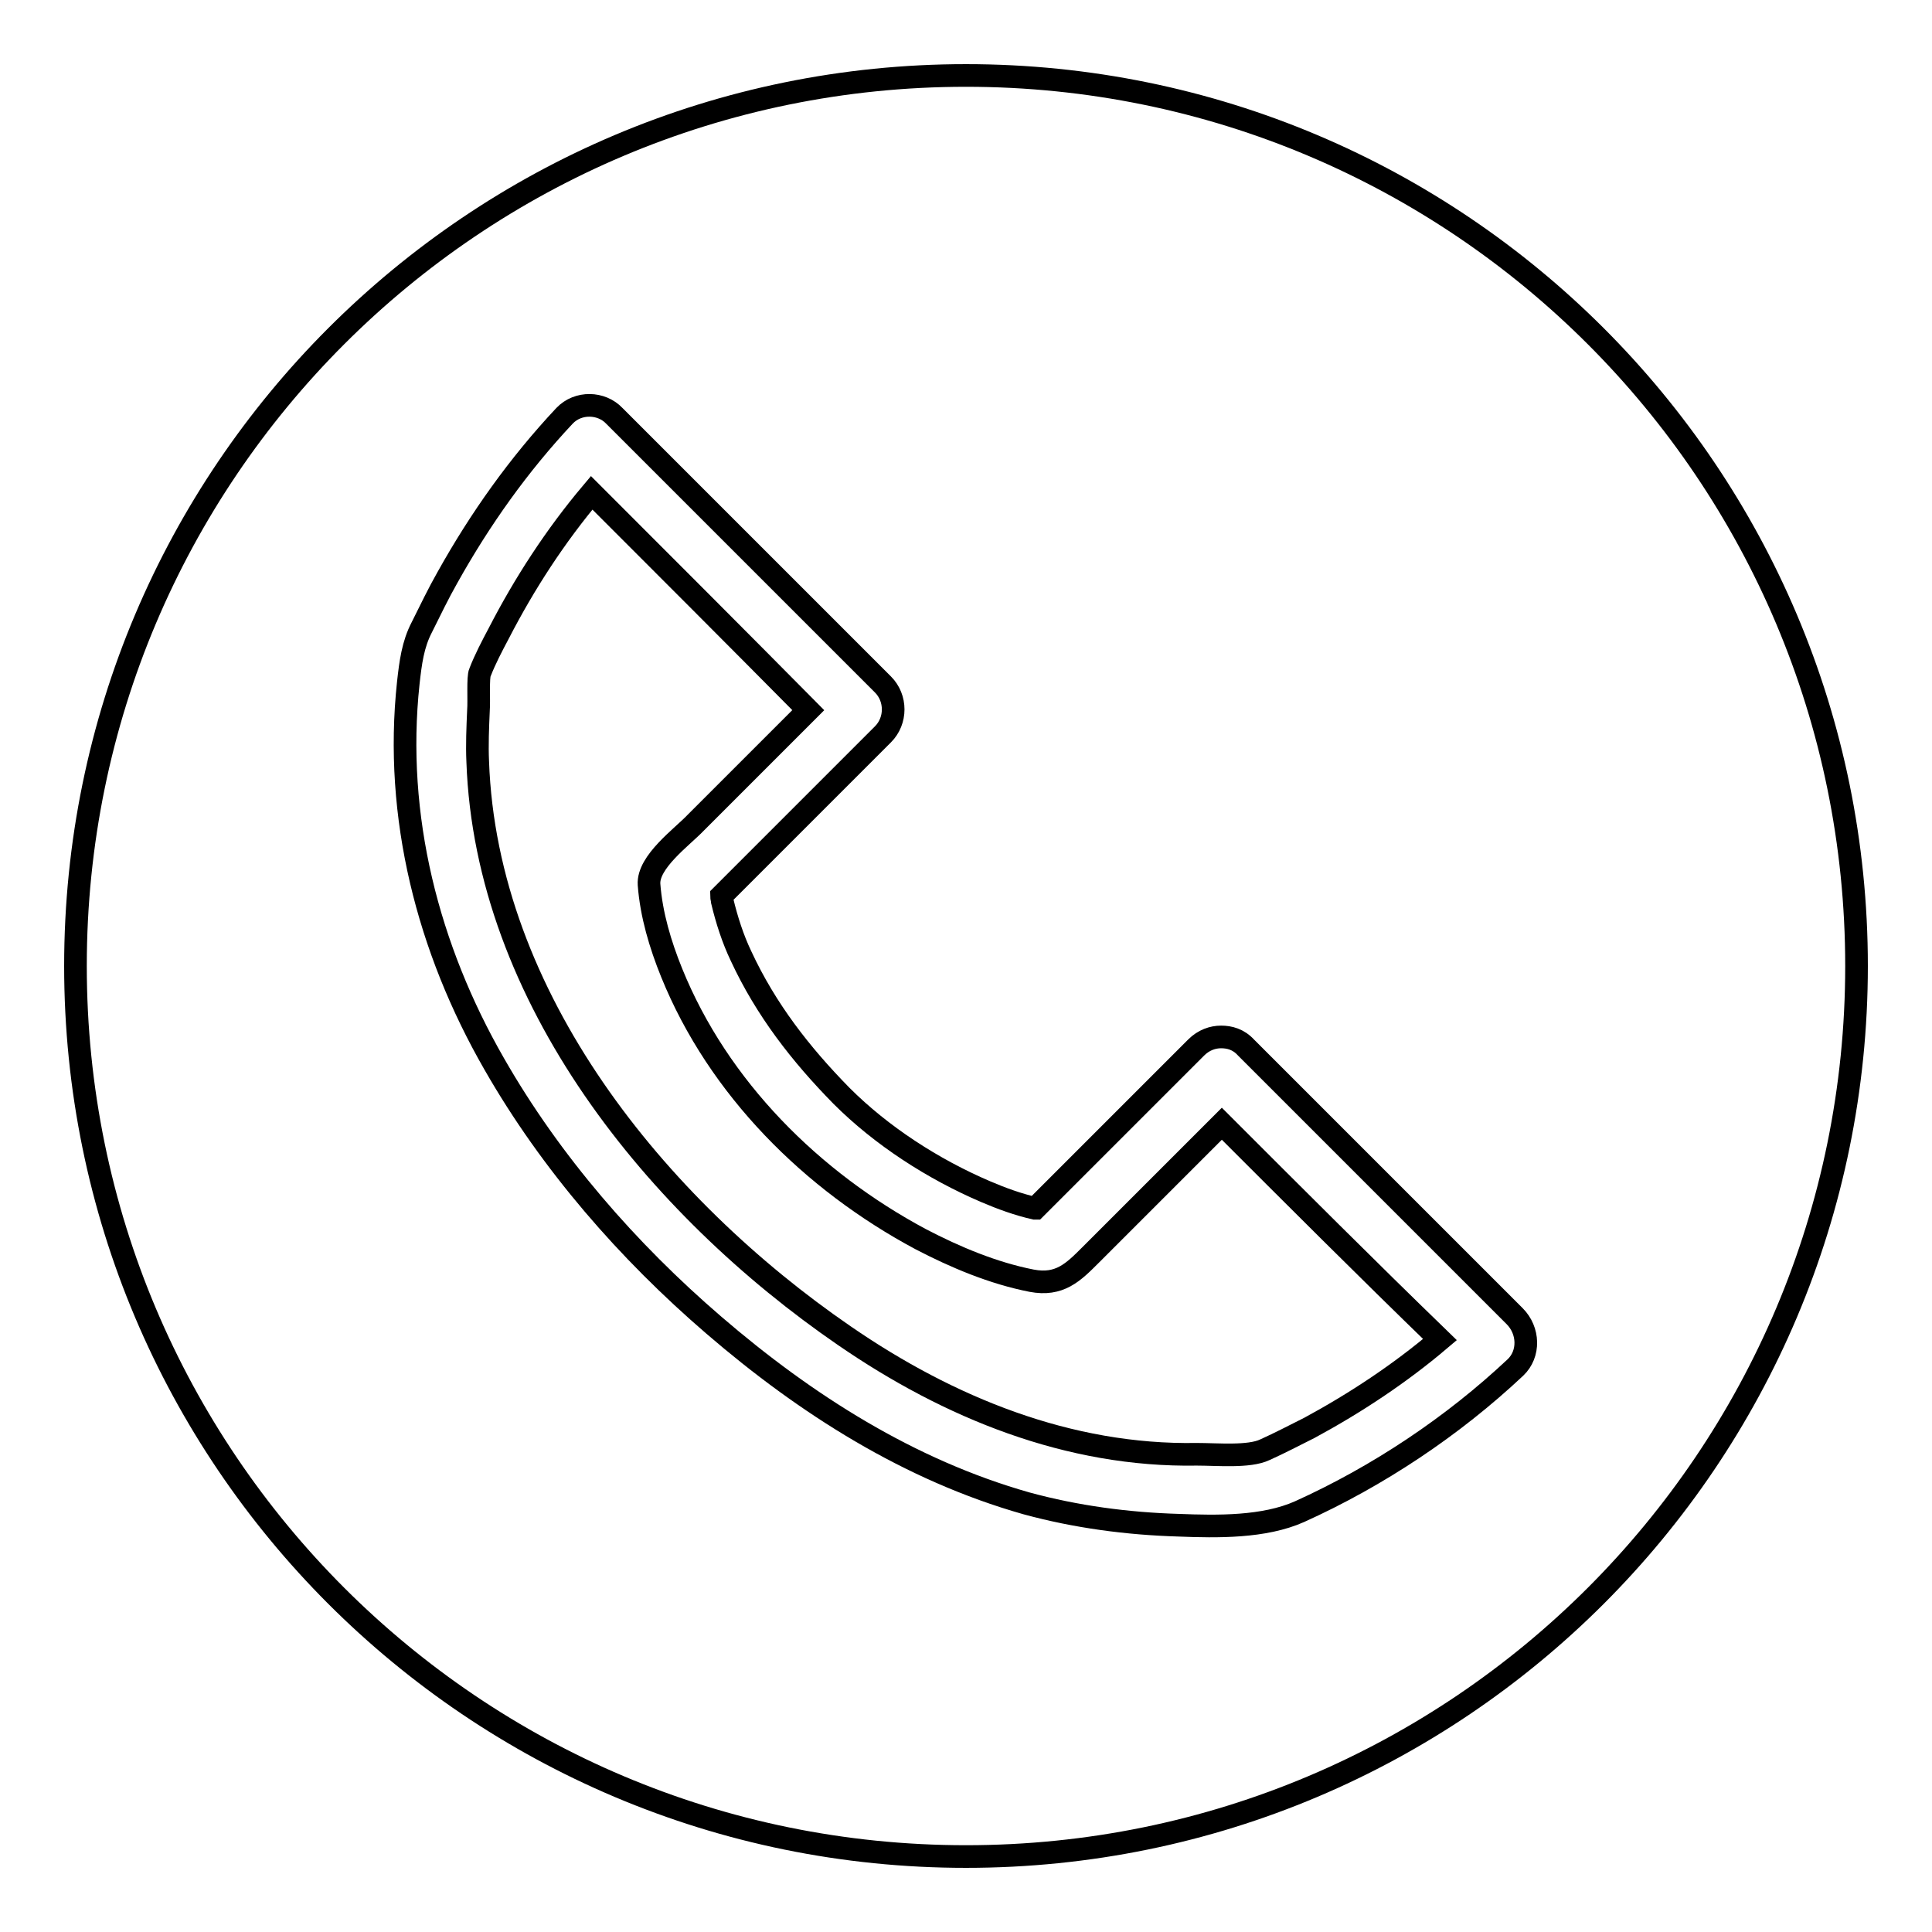 <?xml version="1.0" encoding="utf-8"?>
<!-- Svg Vector Icons : http://www.onlinewebfonts.com/icon -->
<!DOCTYPE svg PUBLIC "-//W3C//DTD SVG 1.1//EN" "http://www.w3.org/Graphics/SVG/1.1/DTD/svg11.dtd">
<svg version="1.1" xmlns="http://www.w3.org/2000/svg" xmlns:xlink="http://www.w3.org/1999/xlink" x="0px" y="0px" viewBox="0 0 256 256" enable-background="new 0 0 256 256" xml:space="preserve">
<g><g><path stroke-width="3" fill-opacity="0" stroke="#000000"  d="M161.9,148.9c-5.8,5.8-11.6,11.6-17.4,17.4c-2.3,2.3-4.1,4.1-7.8,3.4c-5.1-1-10.1-3.1-14.7-5.5c-14.4-7.7-26.8-20-33-35.3c-1.5-3.7-2.7-7.7-3-11.7c-0.2-3,4.4-6.3,6.2-8.2c5-5,9.9-9.9,14.9-14.9C97.6,84.5,88,74.9,78.4,65.3c-4.8,5.7-8.9,12-12.3,18.6c-0.9,1.7-1.8,3.4-2.5,5.2c-0.3,0.6-0.1,3.8-0.2,5c-0.1,2.3-0.2,4.6-0.1,6.8c1.1,31.3,23.7,59,48.6,76.1c13.8,9.5,29.7,16,46.7,15.7c2.7,0,6.9,0.4,9-0.6c2-0.9,3.9-1.9,5.9-2.9c6.1-3.3,12-7.2,17.3-11.7C181.1,168.1,171.5,158.5,161.9,148.9z"/><path stroke-width="3" fill-opacity="0" stroke="#000000"  d="M128,10C62.8,10,10,62.8,10,128c0,65.2,52.8,118,118,118c65.2,0,118-52.8,118-118C246,62.8,193.2,10,128,10z M200.8,181.2c-8.3,7.8-18.2,14.4-28.6,19.1c-4.7,2.1-10.9,2-16,1.8c-6.8-0.2-13.6-1.1-20.2-2.9c-15.5-4.4-29.2-13.1-41.4-23.6c-11.4-9.8-21.6-21.5-29.1-34.6c-8.8-15.3-13.3-32.8-11.4-50.5c0.3-2.7,0.6-5.1,1.8-7.4c1.1-2.2,2.2-4.5,3.4-6.6c4.3-7.7,9.4-14.9,15.5-21.4c1.8-1.9,4.9-1.8,6.6,0c11.9,11.9,23.7,23.7,35.6,35.6c1.8,1.8,1.8,4.8,0,6.6c-7.1,7.1-14.3,14.3-21.4,21.4c0,0.2,0.1,0.5,0.1,0.7c0.6,2.5,1.4,5,2.5,7.3c3.3,7.1,7.9,13,13.3,18.5c5.3,5.3,12.1,9.7,19.1,12.7c2.1,0.9,4.3,1.7,6.5,2.2c0,0,0,0,0.1,0c7.1-7.1,14.2-14.2,21.3-21.3c1-1,2.2-1.4,3.3-1.4c1.1,0,2.3,0.3,3.3,1.4c11.9,11.9,23.7,23.7,35.6,35.6C202.6,176.3,202.7,179.4,200.8,181.2z"/></g></g>
</svg>